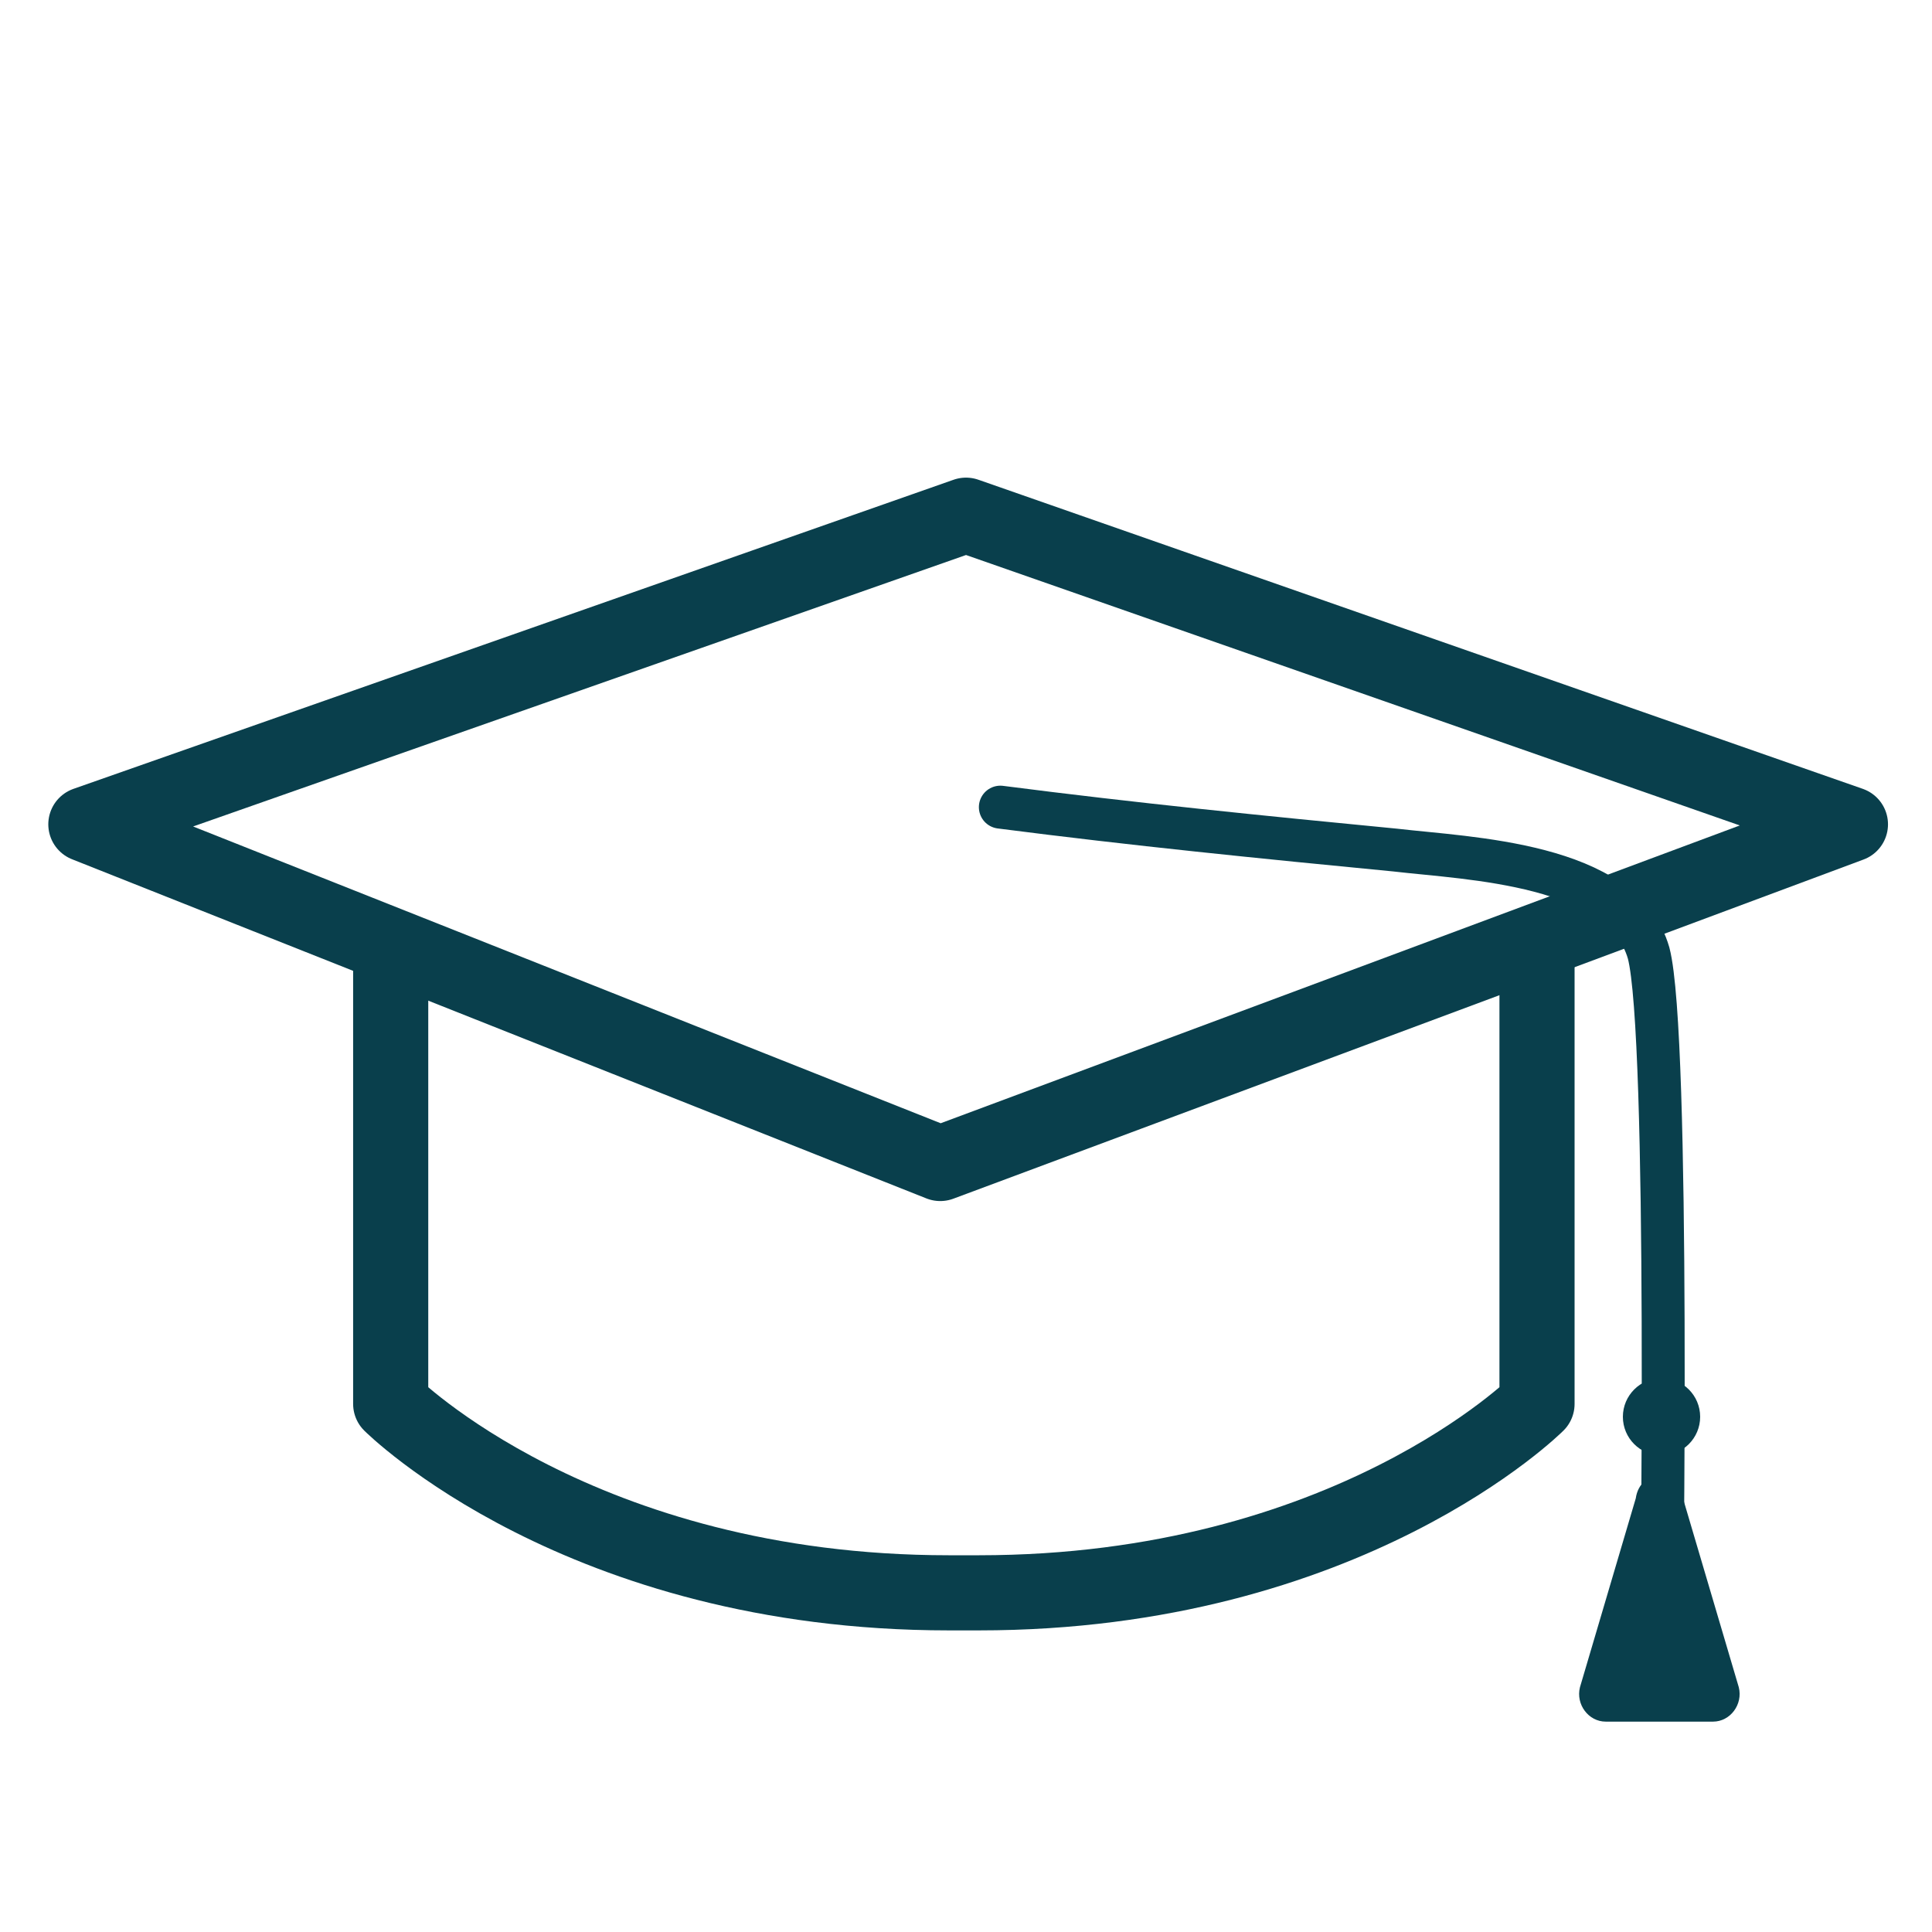 <?xml version="1.0" encoding="UTF-8"?> <svg xmlns="http://www.w3.org/2000/svg" xmlns:xlink="http://www.w3.org/1999/xlink" version="1.1" id="Layer_1" x="0px" y="0px" viewBox="0 0 45 45" style="enable-background:new 0 0 45 45;" xml:space="preserve"> <style type="text/css"> .st0{fill:#FFFFFF;stroke:#DAE07D;stroke-width:1.5;stroke-linecap:round;stroke-miterlimit:10;} .st1{fill:#FFFFFF;stroke:#DAE07D;stroke-linecap:round;stroke-miterlimit:10;} .st2{fill:none;stroke:#EFBA52;stroke-width:1.75;stroke-linecap:round;stroke-linejoin:round;stroke-miterlimit:10;} .st3{fill:#FFFFFF;stroke:#D9E07D;stroke-linecap:round;stroke-linejoin:round;stroke-miterlimit:10;} .st4{fill:#FFFFFF;} .st5{fill:none;stroke:#ADCFCC;stroke-width:1.75;stroke-linecap:round;stroke-miterlimit:10;} .st6{fill:#ED5440;} .st7{fill-rule:evenodd;clip-rule:evenodd;fill:#F0BA52;} .st8{fill:#F0BA52;} .st9{fill:#DB9EA3;} .st10{fill:#DAE07D;} .st11{fill:#DB9EA3;stroke:#DB9EA3;stroke-width:0.25;stroke-miterlimit:10;} .st12{fill-rule:evenodd;clip-rule:evenodd;fill:#691A38;stroke:#691A38;stroke-width:0.25;stroke-miterlimit:10;} .st13{fill-rule:evenodd;clip-rule:evenodd;fill:#691A39;stroke:#691A39;stroke-width:0.25;stroke-miterlimit:10;} .st14{fill-rule:evenodd;clip-rule:evenodd;fill:none;stroke:#093F4C;stroke-width:1.75;stroke-linecap:round;stroke-miterlimit:10;} .st15{fill-rule:evenodd;clip-rule:evenodd;fill:none;stroke:#ADCFCC;stroke-width:1.75;stroke-linecap:round;stroke-miterlimit:10;} .st16{fill-rule:evenodd;clip-rule:evenodd;fill:none;stroke:#EE5340;stroke-width:1.75;stroke-linecap:round;stroke-miterlimit:10;} .st17{fill-rule:evenodd;clip-rule:evenodd;fill:none;stroke:#F0BA52;stroke-width:1.75;stroke-linecap:round;stroke-miterlimit:10;} .st18{fill-rule:evenodd;clip-rule:evenodd;fill:none;stroke:#ADCFCC;stroke-width:1.68;stroke-linecap:round;stroke-miterlimit:10;} .st19{fill-rule:evenodd;clip-rule:evenodd;fill:none;stroke:#EE5340;stroke-width:1.635;stroke-linecap:round;stroke-miterlimit:10;} .st20{fill-rule:evenodd;clip-rule:evenodd;fill:none;stroke:#F0BA52;stroke-width:1.73;stroke-linecap:round;stroke-miterlimit:10;} .st21{fill:#EE5340;} .st22{fill:#FFFFFF;stroke:#FFFFFF;stroke-width:0.35;stroke-miterlimit:10;} .st23{fill:#ADCECB;} .st24{fill:#FFFFFF;stroke:#FFFFFF;stroke-width:0.25;stroke-miterlimit:10;} .st25{fill:none;stroke:#EE5340;stroke-width:2;stroke-linecap:round;stroke-linejoin:round;stroke-miterlimit:10;} .st26{fill:none;stroke:#816160;stroke-width:2;stroke-linecap:round;stroke-linejoin:round;stroke-miterlimit:10;} .st27{fill:none;stroke:#EE5340;stroke-width:1.926;stroke-linecap:round;stroke-linejoin:round;stroke-miterlimit:10;} .st28{fill:none;stroke:#F0BA52;stroke-width:2;stroke-linecap:round;stroke-linejoin:round;stroke-miterlimit:10;} .st29{fill:none;stroke:#691A39;stroke-width:1.056;stroke-linecap:round;stroke-linejoin:round;stroke-miterlimit:10;} .st30{fill:none;stroke:#F0BA52;stroke-width:1.056;stroke-linecap:round;stroke-linejoin:round;stroke-miterlimit:10;} .st31{fill:none;stroke:#EE5340;stroke-width:1.056;stroke-linecap:round;stroke-linejoin:round;stroke-miterlimit:10;} .st32{fill:none;stroke:#ADCFCC;stroke-width:1.056;stroke-linecap:round;stroke-linejoin:round;stroke-miterlimit:10;} .st33{fill:none;stroke:#ADCFCC;stroke-width:2;stroke-linecap:round;stroke-linejoin:round;stroke-miterlimit:10;} .st34{fill:#691A39;} .st35{fill:#691A39;stroke:#691A39;stroke-miterlimit:10;} .st36{fill:none;stroke:#FFFFFF;stroke-width:1.61;stroke-linecap:round;stroke-linejoin:round;stroke-miterlimit:10;} .st37{fill:none;stroke:#FFFFFF;stroke-width:1.35;stroke-linecap:round;stroke-linejoin:round;stroke-miterlimit:10;} .st38{fill-rule:evenodd;clip-rule:evenodd;fill:none;stroke:#ED5440;stroke-width:1.75;stroke-linecap:round;stroke-miterlimit:10;} .st39{fill:none;stroke:#ED5440;stroke-width:1.75;stroke-linecap:round;stroke-miterlimit:10;} .st40{fill-rule:evenodd;clip-rule:evenodd;fill:#FFFFFF;stroke:#DB9EA4;stroke-width:1.75;stroke-linecap:round;stroke-miterlimit:10;} .st41{fill:none;stroke:#D9E07D;stroke-width:1.75;stroke-linecap:round;stroke-miterlimit:10;} .st42{fill:none;stroke:#D9E07D;stroke-width:1.75;stroke-linecap:round;stroke-linejoin:round;} .st43{fill:none;stroke:#D9E07D;stroke-width:1.75;stroke-linecap:round;stroke-linejoin:round;stroke-dasharray:0.825,2.199;} .st44{fill:none;stroke:#D9E07D;stroke-width:1.75;stroke-linecap:round;stroke-linejoin:round;stroke-miterlimit:10;} .st45{fill:none;stroke:#003644;stroke-width:1.75;stroke-linecap:round;stroke-miterlimit:10;} .st46{fill:none;stroke:#003644;stroke-width:1.75;stroke-linecap:round;stroke-linejoin:round;} .st47{fill:none;stroke:#003644;stroke-width:1.75;stroke-linecap:round;stroke-linejoin:round;stroke-dasharray:0.428,1.713;} .st48{fill:none;stroke:#F0BA52;stroke-width:1.75;stroke-linecap:round;stroke-miterlimit:10;} .st49{fill:#D9E07D;} .st50{fill:#FFFFFF;stroke:#F0BA52;stroke-width:1.75;stroke-linecap:round;stroke-miterlimit:10;} .st51{fill:none;stroke:#ADCECB;stroke-width:1.75;stroke-linecap:round;stroke-miterlimit:10;} .st52{fill:none;stroke:#ADCECB;stroke-width:1.082;stroke-linecap:round;stroke-miterlimit:10;} .st53{fill:#FFFFFF;stroke:#ADCFCC;stroke-width:1.917;stroke-linecap:round;stroke-miterlimit:10;} .st54{fill:none;stroke:#093F4C;stroke-width:1.917;stroke-linecap:round;stroke-linejoin:round;stroke-miterlimit:10;} .st55{fill:#FFFFFF;stroke:#093F4C;stroke-width:1.917;stroke-linecap:round;stroke-linejoin:round;stroke-miterlimit:10;} .st56{fill:#FFFFFF;stroke:#DB9EA3;stroke-width:1.917;stroke-linecap:round;stroke-miterlimit:10;} .st57{fill:#FFFFFF;stroke:#DB9EA3;stroke-width:1.75;stroke-linecap:round;stroke-miterlimit:10;} .st58{fill:none;stroke:#691A39;stroke-width:1.75;stroke-linecap:round;stroke-linejoin:round;stroke-miterlimit:10;} .st59{fill:#FFFFFF;stroke:#ED5440;stroke-width:1.75;stroke-linecap:round;stroke-miterlimit:10;} .st60{fill:none;stroke:#ADCFCC;stroke-width:1.75;stroke-linecap:round;stroke-linejoin:round;stroke-miterlimit:10;} .st61{fill:none;stroke:#EE5340;stroke-width:1.75;stroke-linecap:round;stroke-miterlimit:10;} .st62{fill:#093F4C;} .st63{fill:none;stroke:#EFBA52;stroke-width:1.75;stroke-miterlimit:10;} .st64{fill:none;stroke:#EFBA52;stroke-width:1.75;stroke-linecap:round;stroke-miterlimit:10;} .st65{fill:none;stroke:#EFBA52;stroke-miterlimit:10;} .st66{fill:none;stroke:#F0BA52;stroke-linecap:round;stroke-linejoin:round;stroke-miterlimit:10;} .st67{fill:none;stroke:#ADCECB;stroke-width:1.75;stroke-linecap:round;stroke-linejoin:round;stroke-miterlimit:10;} .st68{fill-rule:evenodd;clip-rule:evenodd;fill:#D9E07D;} .st69{fill:none;stroke:#F0BA52;stroke-width:1.75;stroke-linecap:round;stroke-linejoin:round;stroke-miterlimit:10;} .st70{fill:none;stroke:#EE5340;stroke-width:1.75;stroke-linecap:round;stroke-linejoin:round;stroke-miterlimit:10;} .st71{fill:none;stroke:#EE5340;stroke-miterlimit:10;} .st72{fill:none;stroke:#093F4C;stroke-width:1.75;stroke-linecap:round;stroke-miterlimit:10;} .st73{fill:none;stroke:#093F4C;stroke-width:1.75;stroke-linecap:round;stroke-linejoin:round;stroke-miterlimit:10;} .st74{fill:none;stroke:#093F4C;stroke-linecap:round;stroke-linejoin:round;stroke-miterlimit:10;} .st75{fill-rule:evenodd;clip-rule:evenodd;fill:#ADCECB;stroke:#FFFFFF;stroke-width:1.75;stroke-linecap:round;stroke-miterlimit:10;} .st76{fill-rule:evenodd;clip-rule:evenodd;fill:#FFFFFF;stroke:#F0BA52;stroke-width:1.75;stroke-linecap:round;stroke-miterlimit:10;} .st77{fill:#ADCECB;stroke:#FFFFFF;stroke-width:1.75;stroke-linecap:round;stroke-miterlimit:10;} .st78{fill:#ADCFCC;} .st79{fill:#FFFFFF;stroke:#ADCFCC;stroke-width:1.75;stroke-linecap:round;stroke-linejoin:round;stroke-miterlimit:10;} .st80{fill:#FFFFFF;stroke:#EFBA52;stroke-width:0.948;stroke-linecap:round;stroke-linejoin:round;stroke-miterlimit:10;} .st81{fill:none;stroke:#ED5440;stroke-width:1.75;stroke-linecap:round;stroke-linejoin:round;stroke-miterlimit:10;} .st82{fill:#FFFFFF;stroke:#ED5440;stroke-width:0.948;stroke-linecap:round;stroke-linejoin:round;stroke-miterlimit:10;} .st83{fill:none;stroke:#ED5440;stroke-width:1.75;stroke-linecap:round;stroke-linejoin:round;} .st84{fill:none;stroke:#ED5440;stroke-linecap:round;stroke-linejoin:round;stroke-miterlimit:10;} .st85{fill:#FFFFFF;stroke:#ED5440;stroke-linecap:round;stroke-linejoin:round;stroke-miterlimit:10;} .st86{fill-rule:evenodd;clip-rule:evenodd;fill:none;stroke:#ED5440;stroke-linecap:round;stroke-linejoin:round;stroke-miterlimit:10;} .st87{fill:#FFFFFF;stroke:#ADCFCC;stroke-width:1.75;stroke-linecap:round;stroke-miterlimit:10;} .st88{fill:#FFFFFF;stroke:#F0BA52;stroke-width:0.777;stroke-linecap:round;stroke-miterlimit:10;} .st89{fill:#003644;} .st90{fill:url(#Layer_1-2_00000113315630973276397700000009736772780140367272_);} .st91{fill:url(#Layer_1-2_00000016067481832115383920000016471228049991952825_);} .st92{fill:url(#Layer_1-2_00000084502688848778419160000002430090633293520027_);} .st93{fill:none;stroke:#ED5440;stroke-width:0.777;stroke-linecap:round;stroke-miterlimit:10;} .st94{fill:none;stroke:#ADCFCC;stroke-linecap:round;stroke-linejoin:round;stroke-miterlimit:10;} .st95{fill:none;stroke:#ADCFCC;stroke-width:0.8;stroke-linecap:round;stroke-linejoin:round;stroke-miterlimit:10;} .st96{fill:none;stroke:#ADCFCC;stroke-width:1.438;stroke-linecap:round;stroke-miterlimit:10;} .st97{fill:none;stroke:#ADCFCC;stroke-width:0.822;stroke-linecap:round;stroke-linejoin:round;} .st98{fill:none;stroke:#ADCFCC;stroke-width:0.822;stroke-linecap:round;stroke-linejoin:round;stroke-dasharray:0.494,1.482;} .st99{fill:none;stroke:#ADCFCC;stroke-width:0.822;stroke-linecap:round;stroke-linejoin:round;stroke-dasharray:0.538,1.613;} .st100{fill:none;stroke:#ADCFCC;stroke-width:0.822;stroke-linecap:round;stroke-linejoin:round;stroke-dasharray:0.486,1.459;} .st101{fill-rule:evenodd;clip-rule:evenodd;fill:#FFFFFF;stroke:#EE5340;stroke-width:1.75;stroke-linecap:round;stroke-miterlimit:10;} .st102{fill:#FFFFFF;stroke:#093F4C;stroke-width:1.75;stroke-linecap:round;stroke-miterlimit:10;} .st103{fill:none;stroke:#F0BA52;stroke-width:1.75;stroke-linejoin:round;stroke-miterlimit:10;} .st104{fill:none;stroke:#EE5340;stroke-linecap:round;stroke-linejoin:round;stroke-miterlimit:10;} .st105{fill:#FFFFFF;stroke:#F0BA52;stroke-linecap:round;stroke-linejoin:round;stroke-miterlimit:10;} .st106{fill:#F0BA52;stroke:#F0BA52;stroke-width:1.047;stroke-miterlimit:10;} .st107{fill:#FFFFFF;stroke:#F0BA52;stroke-width:1.75;stroke-linecap:round;stroke-linejoin:round;stroke-miterlimit:10;} .st108{fill-rule:evenodd;clip-rule:evenodd;fill:#ADCECB;} .st109{fill:#ADCECB;stroke:#093F4C;stroke-linecap:round;stroke-linejoin:round;stroke-miterlimit:10;} .st110{fill-rule:evenodd;clip-rule:evenodd;fill:#FFFFFF;} .st111{fill:none;stroke:#EE5340;stroke-linecap:round;stroke-miterlimit:10;} .st112{fill:none;stroke:#ADCFCC;stroke-width:2.094;stroke-linecap:round;stroke-linejoin:round;stroke-miterlimit:10;} .st113{fill:none;stroke:#ADCFCC;stroke-width:1.014;stroke-linecap:round;stroke-linejoin:round;stroke-miterlimit:10;} .st114{fill:none;stroke:#DAE07D;stroke-width:1.527;stroke-linecap:round;stroke-miterlimit:10;} .st115{fill:#003644;stroke:#003644;stroke-width:0.397;stroke-miterlimit:10;} .st116{fill:none;stroke:#093F4C;stroke-width:1.035;stroke-linecap:round;stroke-linejoin:round;stroke-miterlimit:10;} .st117{fill:none;stroke:#093F4C;stroke-width:1.133;stroke-linecap:round;stroke-linejoin:round;stroke-miterlimit:10;} .st118{fill:none;stroke:#EFBA52;stroke-linecap:round;stroke-linejoin:round;stroke-miterlimit:10;} .st119{fill:#EFBA52;stroke:#EFBA52;stroke-linecap:round;stroke-linejoin:round;stroke-miterlimit:10;} .st120{fill:#093F4C;stroke:#093F4C;stroke-miterlimit:10;} .st121{fill:none;stroke:#F0BA52;stroke-width:1.035;stroke-linecap:round;stroke-linejoin:round;stroke-miterlimit:10;} .st122{fill:none;stroke:#F0BA52;stroke-width:1.133;stroke-linecap:round;stroke-linejoin:round;stroke-miterlimit:10;} .st123{fill:#EE5340;stroke:#EE5340;stroke-miterlimit:10;} .st124{fill:#EFBA52;} .st125{fill:none;stroke:#DAE07D;stroke-width:2.301;stroke-linecap:round;stroke-linejoin:round;stroke-miterlimit:10;} .st126{fill:#FFFFFF;stroke:#DAE07D;stroke-width:2.301;stroke-linecap:round;stroke-linejoin:round;stroke-miterlimit:10;} .st127{fill:url(#SVGID_1_);} .st128{fill:url(#SVGID_00000057835123064781700340000000869767353875843485_);} .st129{fill:url(#Layer_1-2_00000059278356380355031180000015584573961248240044_);} .st130{fill:#6FB1C8;} .st131{fill-rule:evenodd;clip-rule:evenodd;fill:#093F4C;} .st132{fill:#093F4C;stroke:#093F4C;stroke-linecap:round;stroke-linejoin:round;stroke-miterlimit:10;} .st133{fill:none;stroke:#F0BA52;stroke-width:1.527;stroke-linecap:round;stroke-miterlimit:10;} .st134{fill:none;stroke:#691A39;stroke-width:1.75;stroke-linecap:round;stroke-miterlimit:10;} .st135{fill:#D9E07D;stroke:#D9E07D;stroke-width:0.417;stroke-miterlimit:10;} .st136{fill:#FFFFFF;stroke:#003644;stroke-width:1.527;stroke-linecap:round;stroke-miterlimit:10;} .st137{fill:none;stroke:#003644;stroke-width:0.948;stroke-linecap:round;stroke-linejoin:round;stroke-miterlimit:10;} .st138{fill:none;stroke:#003644;stroke-width:0.948;stroke-linecap:round;stroke-linejoin:round;} .st139{fill:none;stroke:#003644;stroke-width:0.948;stroke-linecap:round;stroke-linejoin:round;stroke-dasharray:0.941,1.411,0,0;} .st140{fill:none;stroke:#003644;stroke-width:0.948;stroke-linecap:round;stroke-linejoin:round;stroke-dasharray:0.941,1.411,0.941,1.411,0,0;} .st141{fill:none;stroke:#003644;stroke-width:0.993;stroke-linecap:round;stroke-linejoin:round;stroke-miterlimit:10;} .st142{fill:#DB9EA4;} .st143{fill:none;stroke:#FFFFFF;stroke-width:1.388;stroke-linecap:round;stroke-miterlimit:10;} .st144{fill:none;stroke:#FFFFFF;stroke-width:0.793;stroke-linecap:round;stroke-miterlimit:10;} .st145{fill:none;stroke:#ADCECB;stroke-linecap:round;stroke-linejoin:round;stroke-miterlimit:10;} .st146{fill:none;stroke:#093F4C;stroke-width:1.75;stroke-miterlimit:10;} .st147{fill:none;stroke:#F0BA52;stroke-width:1.709;stroke-linecap:round;stroke-miterlimit:10;} .st148{fill:none;stroke:#DAE07D;stroke-width:1.75;stroke-linejoin:round;stroke-miterlimit:10;} .st149{fill:none;stroke:#DAE07D;stroke-linecap:round;stroke-linejoin:round;} .st150{fill:none;stroke:#DAE07D;stroke-linecap:round;stroke-linejoin:round;stroke-dasharray:1.224,2.449;} .st151{fill:none;stroke:#DAE07D;stroke-linecap:round;stroke-linejoin:round;stroke-dasharray:1.224,2.449,1.224,2.449;} .st152{fill:none;stroke:#DAE07D;stroke-width:1.75;stroke-linecap:round;stroke-linejoin:round;stroke-miterlimit:10;} .st153{fill:none;stroke:#DAE07D;stroke-linecap:round;stroke-linejoin:round;stroke-miterlimit:10;} .st154{fill:none;stroke:#DAE07D;stroke-width:1.5;stroke-linecap:round;stroke-miterlimit:10;} .st155{fill:none;stroke:#DAE07D;stroke-linecap:round;stroke-miterlimit:10;} .st156{clip-path:url(#SVGID_00000139261120276926124160000001880224740507233436_);} .st157{fill:none;stroke:#EE5340;stroke-width:3.195;stroke-linecap:round;stroke-linejoin:round;stroke-miterlimit:10;} .st158{fill:none;stroke:#816160;stroke-width:3.195;stroke-linecap:round;stroke-linejoin:round;stroke-miterlimit:10;} .st159{fill:none;stroke:#EE5340;stroke-width:3.077;stroke-linecap:round;stroke-linejoin:round;stroke-miterlimit:10;} .st160{fill:none;stroke:#F0BA52;stroke-width:3.195;stroke-linecap:round;stroke-linejoin:round;stroke-miterlimit:10;} .st161{fill:none;stroke:#ADCECB;stroke-width:3.195;stroke-linecap:round;stroke-linejoin:round;stroke-miterlimit:10;} .st162{fill:none;stroke:#ED5440;stroke-width:1.688;stroke-linecap:round;stroke-linejoin:round;stroke-miterlimit:10;} .st163{fill:none;stroke:#F0BA52;stroke-width:1.688;stroke-linecap:round;stroke-linejoin:round;stroke-miterlimit:10;} .st164{fill:none;stroke:#EE5340;stroke-width:1.688;stroke-linecap:round;stroke-linejoin:round;stroke-miterlimit:10;} .st165{fill:none;stroke:#691A38;stroke-width:1.688;stroke-linecap:round;stroke-linejoin:round;stroke-miterlimit:10;} .st166{fill:none;stroke:#EFBA52;stroke-width:1.688;stroke-linecap:round;stroke-linejoin:round;stroke-miterlimit:10;} .st167{fill:none;stroke:#ADCFCC;stroke-width:1.688;stroke-linecap:round;stroke-linejoin:round;stroke-miterlimit:10;} .st168{fill:none;stroke:#ADCFCC;stroke-width:3.195;stroke-linecap:round;stroke-linejoin:round;stroke-miterlimit:10;} .st169{fill:none;stroke:#EFBA52;stroke-width:3.195;stroke-linecap:round;stroke-linejoin:round;stroke-miterlimit:10;} .st170{fill:none;stroke:#691A38;stroke-width:3.195;stroke-linecap:round;stroke-linejoin:round;stroke-miterlimit:10;} .st171{fill:none;stroke:#ED5440;stroke-width:2.253;stroke-linecap:round;stroke-linejoin:round;stroke-miterlimit:10;} .st172{fill:none;stroke:#691A39;stroke-width:1.688;stroke-linecap:round;stroke-linejoin:round;stroke-miterlimit:10;} .st173{fill:none;stroke:#ADCECB;stroke-width:1.688;stroke-linecap:round;stroke-linejoin:round;stroke-miterlimit:10;} .st174{clip-path:url(#SVGID_00000139261120276926124160000001880224740507233436_);fill:#691A39;stroke:#691A39;stroke-width:1.598;stroke-miterlimit:10;} .st175{fill:url(#);} </style> <title>Globe</title> <polygon class="st73" points="2,19.2 21.9,27.1 43.1,19.2 22.5,12 "></polygon> <path class="st73" d="M35.8,22.5v10.2c0,0-4.4,4.4-13,4.4h-0.7c-8.6,0-13-4.4-13-4.4V22.5"></path> <path class="st74" d="M23.3,18.8c3.1,0.4,6.1,0.7,9.2,1c1.7,0.2,5.3,0.3,5.9,2.4c0.5,1.9,0.3,15.7,0.3,15.7"></path> <path class="st62" d="M38.1,34.9l-1.3,4.4c-0.1,0.4,0.2,0.8,0.6,0.8h2.5c0.4,0,0.7-0.4,0.6-0.8l-1.3-4.4 C39.1,34.2,38.2,34.2,38.1,34.9z"></path> <circle class="st62" cx="38.7" cy="33" r="0.9"></circle> </svg> 